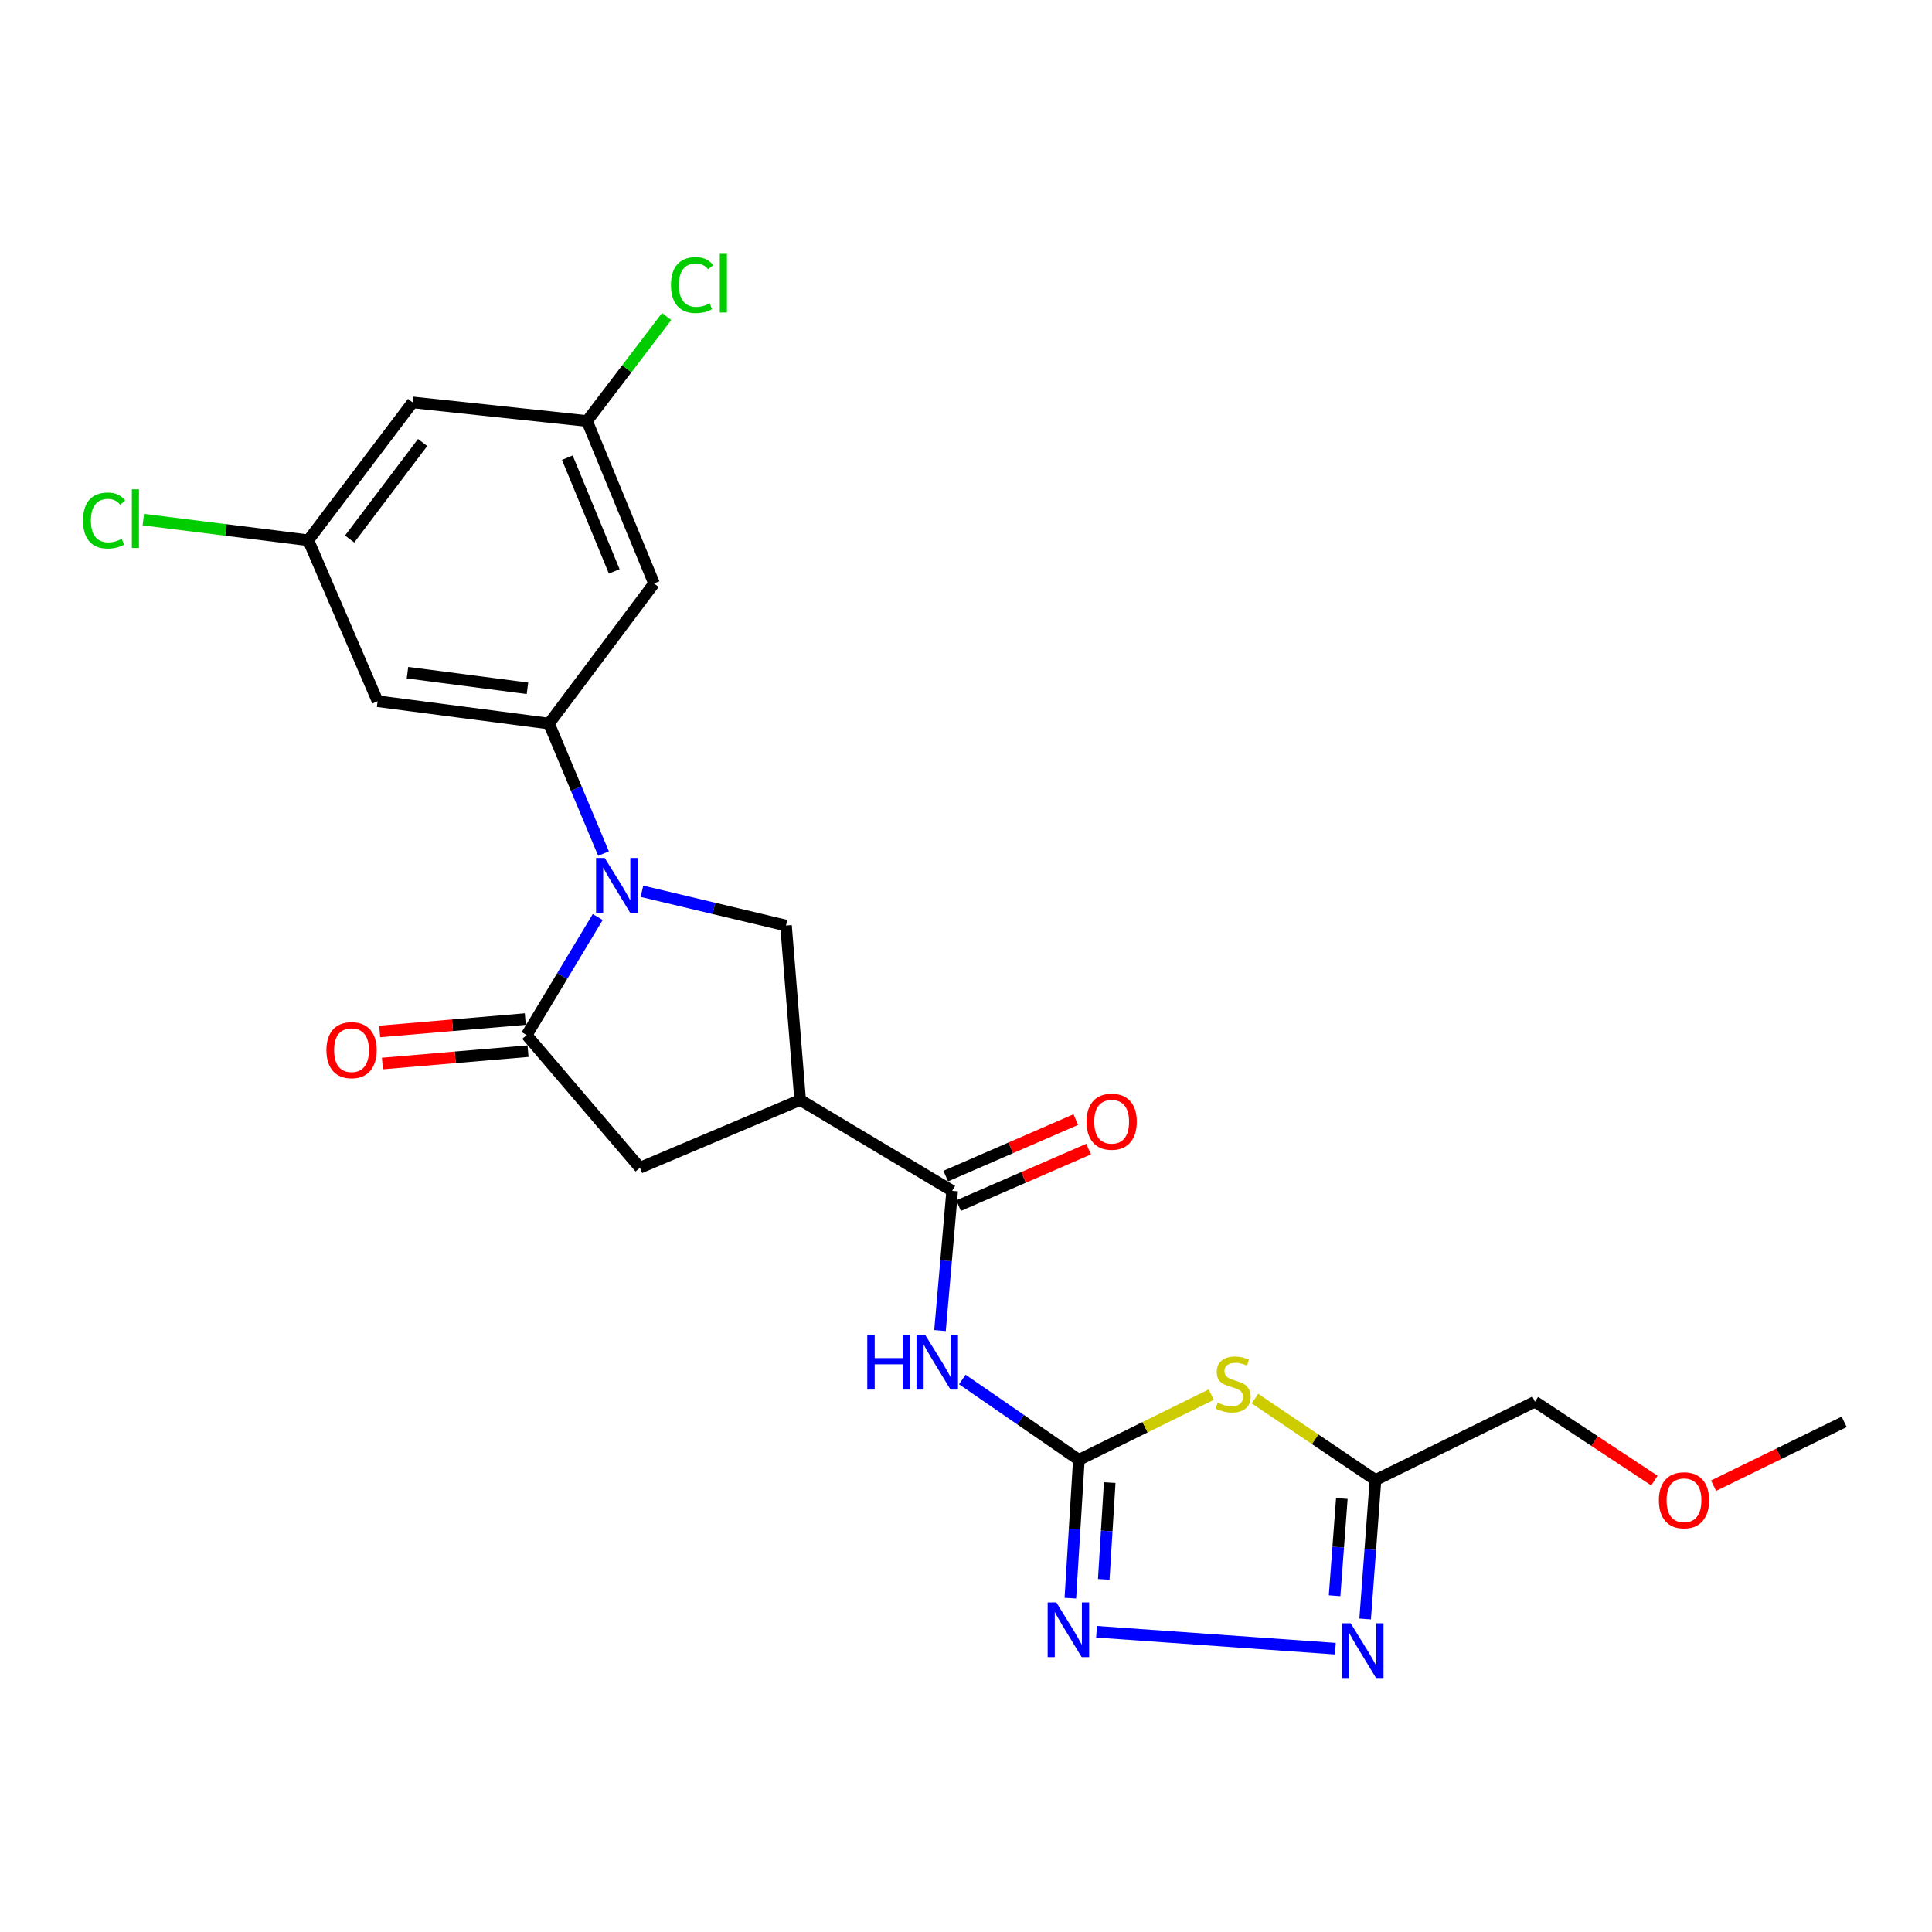 <?xml version='1.0' encoding='iso-8859-1'?>
<svg version='1.1' baseProfile='full'
              xmlns='http://www.w3.org/2000/svg'
                      xmlns:rdkit='http://www.rdkit.org/xml'
                      xmlns:xlink='http://www.w3.org/1999/xlink'
                  xml:space='preserve'
width='1000px' height='1000px' viewBox='0 0 1000 1000'>
<!-- END OF HEADER -->
<rect style='opacity:1.0;fill:#FFFFFF;stroke:none' width='1000' height='1000' x='0' y='0'> </rect>
<path class='bond-2' d='M 309.384,474.656 L 290.991,505.209' style='fill:none;fill-rule:evenodd;stroke:#0000FF;stroke-width:6px;stroke-linecap:butt;stroke-linejoin:miter;stroke-opacity:1' />
<path class='bond-2' d='M 290.991,505.209 L 272.598,535.762' style='fill:none;fill-rule:evenodd;stroke:#000000;stroke-width:6px;stroke-linecap:butt;stroke-linejoin:miter;stroke-opacity:1' />
<path class='bond-5' d='M 312.381,441.804 L 298.274,408.163' style='fill:none;fill-rule:evenodd;stroke:#0000FF;stroke-width:6px;stroke-linecap:butt;stroke-linejoin:miter;stroke-opacity:1' />
<path class='bond-5' d='M 298.274,408.163 L 284.167,374.523' style='fill:none;fill-rule:evenodd;stroke:#000000;stroke-width:6px;stroke-linecap:butt;stroke-linejoin:miter;stroke-opacity:1' />
<path class='bond-9' d='M 332.261,461.322 L 369.546,470.19' style='fill:none;fill-rule:evenodd;stroke:#0000FF;stroke-width:6px;stroke-linecap:butt;stroke-linejoin:miter;stroke-opacity:1' />
<path class='bond-9' d='M 369.546,470.19 L 406.831,479.057' style='fill:none;fill-rule:evenodd;stroke:#000000;stroke-width:6px;stroke-linecap:butt;stroke-linejoin:miter;stroke-opacity:1' />
<path class='bond-0' d='M 558.417,755.621 L 528.251,734.821' style='fill:none;fill-rule:evenodd;stroke:#000000;stroke-width:6px;stroke-linecap:butt;stroke-linejoin:miter;stroke-opacity:1' />
<path class='bond-0' d='M 528.251,734.821 L 498.084,714.02' style='fill:none;fill-rule:evenodd;stroke:#0000FF;stroke-width:6px;stroke-linecap:butt;stroke-linejoin:miter;stroke-opacity:1' />
<path class='bond-1' d='M 558.417,755.621 L 592.686,738.739' style='fill:none;fill-rule:evenodd;stroke:#000000;stroke-width:6px;stroke-linecap:butt;stroke-linejoin:miter;stroke-opacity:1' />
<path class='bond-1' d='M 592.686,738.739 L 626.954,721.857' style='fill:none;fill-rule:evenodd;stroke:#CCCC00;stroke-width:6px;stroke-linecap:butt;stroke-linejoin:miter;stroke-opacity:1' />
<path class='bond-6' d='M 558.417,755.621 L 556.214,791.41' style='fill:none;fill-rule:evenodd;stroke:#000000;stroke-width:6px;stroke-linecap:butt;stroke-linejoin:miter;stroke-opacity:1' />
<path class='bond-6' d='M 556.214,791.41 L 554.01,827.198' style='fill:none;fill-rule:evenodd;stroke:#0000FF;stroke-width:6px;stroke-linecap:butt;stroke-linejoin:miter;stroke-opacity:1' />
<path class='bond-6' d='M 574.383,767.381 L 572.841,792.433' style='fill:none;fill-rule:evenodd;stroke:#000000;stroke-width:6px;stroke-linecap:butt;stroke-linejoin:miter;stroke-opacity:1' />
<path class='bond-6' d='M 572.841,792.433 L 571.299,817.485' style='fill:none;fill-rule:evenodd;stroke:#0000FF;stroke-width:6px;stroke-linecap:butt;stroke-linejoin:miter;stroke-opacity:1' />
<path class='bond-10' d='M 649.562,723.921 L 680.754,744.986' style='fill:none;fill-rule:evenodd;stroke:#CCCC00;stroke-width:6px;stroke-linecap:butt;stroke-linejoin:miter;stroke-opacity:1' />
<path class='bond-10' d='M 680.754,744.986 L 711.947,766.051' style='fill:none;fill-rule:evenodd;stroke:#000000;stroke-width:6px;stroke-linecap:butt;stroke-linejoin:miter;stroke-opacity:1' />
<path class='bond-11' d='M 272.598,535.762 L 331.228,604.414' style='fill:none;fill-rule:evenodd;stroke:#000000;stroke-width:6px;stroke-linecap:butt;stroke-linejoin:miter;stroke-opacity:1' />
<path class='bond-14' d='M 271.892,527.462 L 234.208,530.667' style='fill:none;fill-rule:evenodd;stroke:#000000;stroke-width:6px;stroke-linecap:butt;stroke-linejoin:miter;stroke-opacity:1' />
<path class='bond-14' d='M 234.208,530.667 L 196.524,533.872' style='fill:none;fill-rule:evenodd;stroke:#FF0000;stroke-width:6px;stroke-linecap:butt;stroke-linejoin:miter;stroke-opacity:1' />
<path class='bond-14' d='M 273.304,544.061 L 235.62,547.266' style='fill:none;fill-rule:evenodd;stroke:#000000;stroke-width:6px;stroke-linecap:butt;stroke-linejoin:miter;stroke-opacity:1' />
<path class='bond-14' d='M 235.62,547.266 L 197.936,550.471' style='fill:none;fill-rule:evenodd;stroke:#FF0000;stroke-width:6px;stroke-linecap:butt;stroke-linejoin:miter;stroke-opacity:1' />
<path class='bond-3' d='M 414.161,569.329 L 406.831,479.057' style='fill:none;fill-rule:evenodd;stroke:#000000;stroke-width:6px;stroke-linecap:butt;stroke-linejoin:miter;stroke-opacity:1' />
<path class='bond-7' d='M 414.161,569.329 L 492.837,616.381' style='fill:none;fill-rule:evenodd;stroke:#000000;stroke-width:6px;stroke-linecap:butt;stroke-linejoin:miter;stroke-opacity:1' />
<path class='bond-24' d='M 414.161,569.329 L 331.228,604.414' style='fill:none;fill-rule:evenodd;stroke:#000000;stroke-width:6px;stroke-linecap:butt;stroke-linejoin:miter;stroke-opacity:1' />
<path class='bond-4' d='M 486.544,688.694 L 489.691,652.538' style='fill:none;fill-rule:evenodd;stroke:#0000FF;stroke-width:6px;stroke-linecap:butt;stroke-linejoin:miter;stroke-opacity:1' />
<path class='bond-4' d='M 489.691,652.538 L 492.837,616.381' style='fill:none;fill-rule:evenodd;stroke:#000000;stroke-width:6px;stroke-linecap:butt;stroke-linejoin:miter;stroke-opacity:1' />
<path class='bond-12' d='M 284.167,374.523 L 195.449,362.954' style='fill:none;fill-rule:evenodd;stroke:#000000;stroke-width:6px;stroke-linecap:butt;stroke-linejoin:miter;stroke-opacity:1' />
<path class='bond-12' d='M 273.013,356.268 L 210.911,348.17' style='fill:none;fill-rule:evenodd;stroke:#000000;stroke-width:6px;stroke-linecap:butt;stroke-linejoin:miter;stroke-opacity:1' />
<path class='bond-13' d='M 284.167,374.523 L 338.539,302.01' style='fill:none;fill-rule:evenodd;stroke:#000000;stroke-width:6px;stroke-linecap:butt;stroke-linejoin:miter;stroke-opacity:1' />
<path class='bond-8' d='M 567.562,844.593 L 691.173,853.355' style='fill:none;fill-rule:evenodd;stroke:#0000FF;stroke-width:6px;stroke-linecap:butt;stroke-linejoin:miter;stroke-opacity:1' />
<path class='bond-17' d='M 496.156,624.02 L 529.808,609.398' style='fill:none;fill-rule:evenodd;stroke:#000000;stroke-width:6px;stroke-linecap:butt;stroke-linejoin:miter;stroke-opacity:1' />
<path class='bond-17' d='M 529.808,609.398 L 563.46,594.775' style='fill:none;fill-rule:evenodd;stroke:#FF0000;stroke-width:6px;stroke-linecap:butt;stroke-linejoin:miter;stroke-opacity:1' />
<path class='bond-17' d='M 489.517,608.742 L 523.169,594.119' style='fill:none;fill-rule:evenodd;stroke:#000000;stroke-width:6px;stroke-linecap:butt;stroke-linejoin:miter;stroke-opacity:1' />
<path class='bond-17' d='M 523.169,594.119 L 556.821,579.496' style='fill:none;fill-rule:evenodd;stroke:#FF0000;stroke-width:6px;stroke-linecap:butt;stroke-linejoin:miter;stroke-opacity:1' />
<path class='bond-26' d='M 706.587,837.988 L 709.267,802.019' style='fill:none;fill-rule:evenodd;stroke:#0000FF;stroke-width:6px;stroke-linecap:butt;stroke-linejoin:miter;stroke-opacity:1' />
<path class='bond-26' d='M 709.267,802.019 L 711.947,766.051' style='fill:none;fill-rule:evenodd;stroke:#000000;stroke-width:6px;stroke-linecap:butt;stroke-linejoin:miter;stroke-opacity:1' />
<path class='bond-26' d='M 690.778,825.959 L 692.654,800.782' style='fill:none;fill-rule:evenodd;stroke:#0000FF;stroke-width:6px;stroke-linecap:butt;stroke-linejoin:miter;stroke-opacity:1' />
<path class='bond-26' d='M 692.654,800.782 L 694.53,775.604' style='fill:none;fill-rule:evenodd;stroke:#000000;stroke-width:6px;stroke-linecap:butt;stroke-linejoin:miter;stroke-opacity:1' />
<path class='bond-21' d='M 711.947,766.051 L 794.473,725.533' style='fill:none;fill-rule:evenodd;stroke:#000000;stroke-width:6px;stroke-linecap:butt;stroke-linejoin:miter;stroke-opacity:1' />
<path class='bond-16' d='M 195.449,362.954 L 159.586,279.641' style='fill:none;fill-rule:evenodd;stroke:#000000;stroke-width:6px;stroke-linecap:butt;stroke-linejoin:miter;stroke-opacity:1' />
<path class='bond-15' d='M 338.539,302.01 L 303.833,217.92' style='fill:none;fill-rule:evenodd;stroke:#000000;stroke-width:6px;stroke-linecap:butt;stroke-linejoin:miter;stroke-opacity:1' />
<path class='bond-15' d='M 317.934,295.752 L 293.64,236.889' style='fill:none;fill-rule:evenodd;stroke:#000000;stroke-width:6px;stroke-linecap:butt;stroke-linejoin:miter;stroke-opacity:1' />
<path class='bond-18' d='M 303.833,217.92 L 213.561,208.286' style='fill:none;fill-rule:evenodd;stroke:#000000;stroke-width:6px;stroke-linecap:butt;stroke-linejoin:miter;stroke-opacity:1' />
<path class='bond-20' d='M 303.833,217.92 L 324.443,190.878' style='fill:none;fill-rule:evenodd;stroke:#000000;stroke-width:6px;stroke-linecap:butt;stroke-linejoin:miter;stroke-opacity:1' />
<path class='bond-20' d='M 324.443,190.878 L 345.052,163.836' style='fill:none;fill-rule:evenodd;stroke:#00CC00;stroke-width:6px;stroke-linecap:butt;stroke-linejoin:miter;stroke-opacity:1' />
<path class='bond-19' d='M 159.586,279.641 L 116.886,274.298' style='fill:none;fill-rule:evenodd;stroke:#000000;stroke-width:6px;stroke-linecap:butt;stroke-linejoin:miter;stroke-opacity:1' />
<path class='bond-19' d='M 116.886,274.298 L 74.186,268.955' style='fill:none;fill-rule:evenodd;stroke:#00CC00;stroke-width:6px;stroke-linecap:butt;stroke-linejoin:miter;stroke-opacity:1' />
<path class='bond-25' d='M 159.586,279.641 L 213.561,208.286' style='fill:none;fill-rule:evenodd;stroke:#000000;stroke-width:6px;stroke-linecap:butt;stroke-linejoin:miter;stroke-opacity:1' />
<path class='bond-25' d='M 180.969,278.988 L 218.751,229.039' style='fill:none;fill-rule:evenodd;stroke:#000000;stroke-width:6px;stroke-linecap:butt;stroke-linejoin:miter;stroke-opacity:1' />
<path class='bond-22' d='M 794.473,725.533 L 825.396,745.941' style='fill:none;fill-rule:evenodd;stroke:#000000;stroke-width:6px;stroke-linecap:butt;stroke-linejoin:miter;stroke-opacity:1' />
<path class='bond-22' d='M 825.396,745.941 L 856.32,766.349' style='fill:none;fill-rule:evenodd;stroke:#FF0000;stroke-width:6px;stroke-linecap:butt;stroke-linejoin:miter;stroke-opacity:1' />
<path class='bond-23' d='M 886.938,768.977 L 920.742,752.466' style='fill:none;fill-rule:evenodd;stroke:#FF0000;stroke-width:6px;stroke-linecap:butt;stroke-linejoin:miter;stroke-opacity:1' />
<path class='bond-23' d='M 920.742,752.466 L 954.545,735.954' style='fill:none;fill-rule:evenodd;stroke:#000000;stroke-width:6px;stroke-linecap:butt;stroke-linejoin:miter;stroke-opacity:1' />
<path  class='atom-0' d='M 313.01 444.073
L 322.29 459.073
Q 323.21 460.553, 324.69 463.233
Q 326.17 465.913, 326.25 466.073
L 326.25 444.073
L 330.01 444.073
L 330.01 472.393
L 326.13 472.393
L 316.17 455.993
Q 315.01 454.073, 313.77 451.873
Q 312.57 449.673, 312.21 448.993
L 312.21 472.393
L 308.53 472.393
L 308.53 444.073
L 313.01 444.073
' fill='#0000FF'/>
<path  class='atom-2' d='M 630.259 726.008
Q 630.579 726.128, 631.899 726.688
Q 633.219 727.248, 634.659 727.608
Q 636.139 727.928, 637.579 727.928
Q 640.259 727.928, 641.819 726.648
Q 643.379 725.328, 643.379 723.048
Q 643.379 721.488, 642.579 720.528
Q 641.819 719.568, 640.619 719.048
Q 639.419 718.528, 637.419 717.928
Q 634.899 717.168, 633.379 716.448
Q 631.899 715.728, 630.819 714.208
Q 629.779 712.688, 629.779 710.128
Q 629.779 706.568, 632.179 704.368
Q 634.619 702.168, 639.419 702.168
Q 642.699 702.168, 646.419 703.728
L 645.499 706.808
Q 642.099 705.408, 639.539 705.408
Q 636.779 705.408, 635.259 706.568
Q 633.739 707.688, 633.779 709.648
Q 633.779 711.168, 634.539 712.088
Q 635.339 713.008, 636.459 713.528
Q 637.619 714.048, 639.539 714.648
Q 642.099 715.448, 643.619 716.248
Q 645.139 717.048, 646.219 718.688
Q 647.339 720.288, 647.339 723.048
Q 647.339 726.968, 644.699 729.088
Q 642.099 731.168, 637.739 731.168
Q 635.219 731.168, 633.299 730.608
Q 631.419 730.088, 629.179 729.168
L 630.259 726.008
' fill='#CCCC00'/>
<path  class='atom-5' d='M 448.898 690.92
L 452.738 690.92
L 452.738 702.96
L 467.218 702.96
L 467.218 690.92
L 471.058 690.92
L 471.058 719.24
L 467.218 719.24
L 467.218 706.16
L 452.738 706.16
L 452.738 719.24
L 448.898 719.24
L 448.898 690.92
' fill='#0000FF'/>
<path  class='atom-5' d='M 478.858 690.92
L 488.138 705.92
Q 489.058 707.4, 490.538 710.08
Q 492.018 712.76, 492.098 712.92
L 492.098 690.92
L 495.858 690.92
L 495.858 719.24
L 491.978 719.24
L 482.018 702.84
Q 480.858 700.92, 479.618 698.72
Q 478.418 696.52, 478.058 695.84
L 478.058 719.24
L 474.378 719.24
L 474.378 690.92
L 478.858 690.92
' fill='#0000FF'/>
<path  class='atom-7' d='M 546.743 829.401
L 556.023 844.401
Q 556.943 845.881, 558.423 848.561
Q 559.903 851.241, 559.983 851.401
L 559.983 829.401
L 563.743 829.401
L 563.743 857.721
L 559.863 857.721
L 549.903 841.321
Q 548.743 839.401, 547.503 837.201
Q 546.303 835.001, 545.943 834.321
L 545.943 857.721
L 542.263 857.721
L 542.263 829.401
L 546.743 829.401
' fill='#0000FF'/>
<path  class='atom-9' d='M 699.106 840.202
L 708.386 855.202
Q 709.306 856.682, 710.786 859.362
Q 712.266 862.042, 712.346 862.202
L 712.346 840.202
L 716.106 840.202
L 716.106 868.522
L 712.226 868.522
L 702.266 852.122
Q 701.106 850.202, 699.866 848.002
Q 698.666 845.802, 698.306 845.122
L 698.306 868.522
L 694.626 868.522
L 694.626 840.202
L 699.106 840.202
' fill='#0000FF'/>
<path  class='atom-15' d='M 168.955 543.551
Q 168.955 536.751, 172.315 532.951
Q 175.675 529.151, 181.955 529.151
Q 188.235 529.151, 191.595 532.951
Q 194.955 536.751, 194.955 543.551
Q 194.955 550.431, 191.555 554.351
Q 188.155 558.231, 181.955 558.231
Q 175.715 558.231, 172.315 554.351
Q 168.955 550.471, 168.955 543.551
M 181.955 555.031
Q 186.275 555.031, 188.595 552.151
Q 190.955 549.231, 190.955 543.551
Q 190.955 537.991, 188.595 535.191
Q 186.275 532.351, 181.955 532.351
Q 177.635 532.351, 175.275 535.151
Q 172.955 537.951, 172.955 543.551
Q 172.955 549.271, 175.275 552.151
Q 177.635 555.031, 181.955 555.031
' fill='#FF0000'/>
<path  class='atom-18' d='M 562.391 580.589
Q 562.391 573.789, 565.751 569.989
Q 569.111 566.189, 575.391 566.189
Q 581.671 566.189, 585.031 569.989
Q 588.391 573.789, 588.391 580.589
Q 588.391 587.469, 584.991 591.389
Q 581.591 595.269, 575.391 595.269
Q 569.151 595.269, 565.751 591.389
Q 562.391 587.509, 562.391 580.589
M 575.391 592.069
Q 579.711 592.069, 582.031 589.189
Q 584.391 586.269, 584.391 580.589
Q 584.391 575.029, 582.031 572.229
Q 579.711 569.389, 575.391 569.389
Q 571.071 569.389, 568.711 572.189
Q 566.391 574.989, 566.391 580.589
Q 566.391 586.309, 568.711 589.189
Q 571.071 592.069, 575.391 592.069
' fill='#FF0000'/>
<path  class='atom-20' d='M 42.971 269.423
Q 42.971 262.383, 46.251 258.703
Q 49.571 254.983, 55.851 254.983
Q 61.691 254.983, 64.811 259.103
L 62.171 261.263
Q 59.891 258.263, 55.851 258.263
Q 51.571 258.263, 49.291 261.143
Q 47.051 263.983, 47.051 269.423
Q 47.051 275.023, 49.371 277.903
Q 51.731 280.783, 56.291 280.783
Q 59.411 280.783, 63.051 278.903
L 64.171 281.903
Q 62.691 282.863, 60.451 283.423
Q 58.211 283.983, 55.731 283.983
Q 49.571 283.983, 46.251 280.223
Q 42.971 276.463, 42.971 269.423
' fill='#00CC00'/>
<path  class='atom-20' d='M 68.251 253.263
L 71.931 253.263
L 71.931 283.623
L 68.251 283.623
L 68.251 253.263
' fill='#00CC00'/>
<path  class='atom-21' d='M 347.295 147.545
Q 347.295 140.505, 350.575 136.825
Q 353.895 133.105, 360.175 133.105
Q 366.015 133.105, 369.135 137.225
L 366.495 139.385
Q 364.215 136.385, 360.175 136.385
Q 355.895 136.385, 353.615 139.265
Q 351.375 142.105, 351.375 147.545
Q 351.375 153.145, 353.695 156.025
Q 356.055 158.905, 360.615 158.905
Q 363.735 158.905, 367.375 157.025
L 368.495 160.025
Q 367.015 160.985, 364.775 161.545
Q 362.535 162.105, 360.055 162.105
Q 353.895 162.105, 350.575 158.345
Q 347.295 154.585, 347.295 147.545
' fill='#00CC00'/>
<path  class='atom-21' d='M 372.575 131.385
L 376.255 131.385
L 376.255 161.745
L 372.575 161.745
L 372.575 131.385
' fill='#00CC00'/>
<path  class='atom-23' d='M 858.631 776.534
Q 858.631 769.734, 861.991 765.934
Q 865.351 762.134, 871.631 762.134
Q 877.911 762.134, 881.271 765.934
Q 884.631 769.734, 884.631 776.534
Q 884.631 783.414, 881.231 787.334
Q 877.831 791.214, 871.631 791.214
Q 865.391 791.214, 861.991 787.334
Q 858.631 783.454, 858.631 776.534
M 871.631 788.014
Q 875.951 788.014, 878.271 785.134
Q 880.631 782.214, 880.631 776.534
Q 880.631 770.974, 878.271 768.174
Q 875.951 765.334, 871.631 765.334
Q 867.311 765.334, 864.951 768.134
Q 862.631 770.934, 862.631 776.534
Q 862.631 782.254, 864.951 785.134
Q 867.311 788.014, 871.631 788.014
' fill='#FF0000'/>
</svg>
